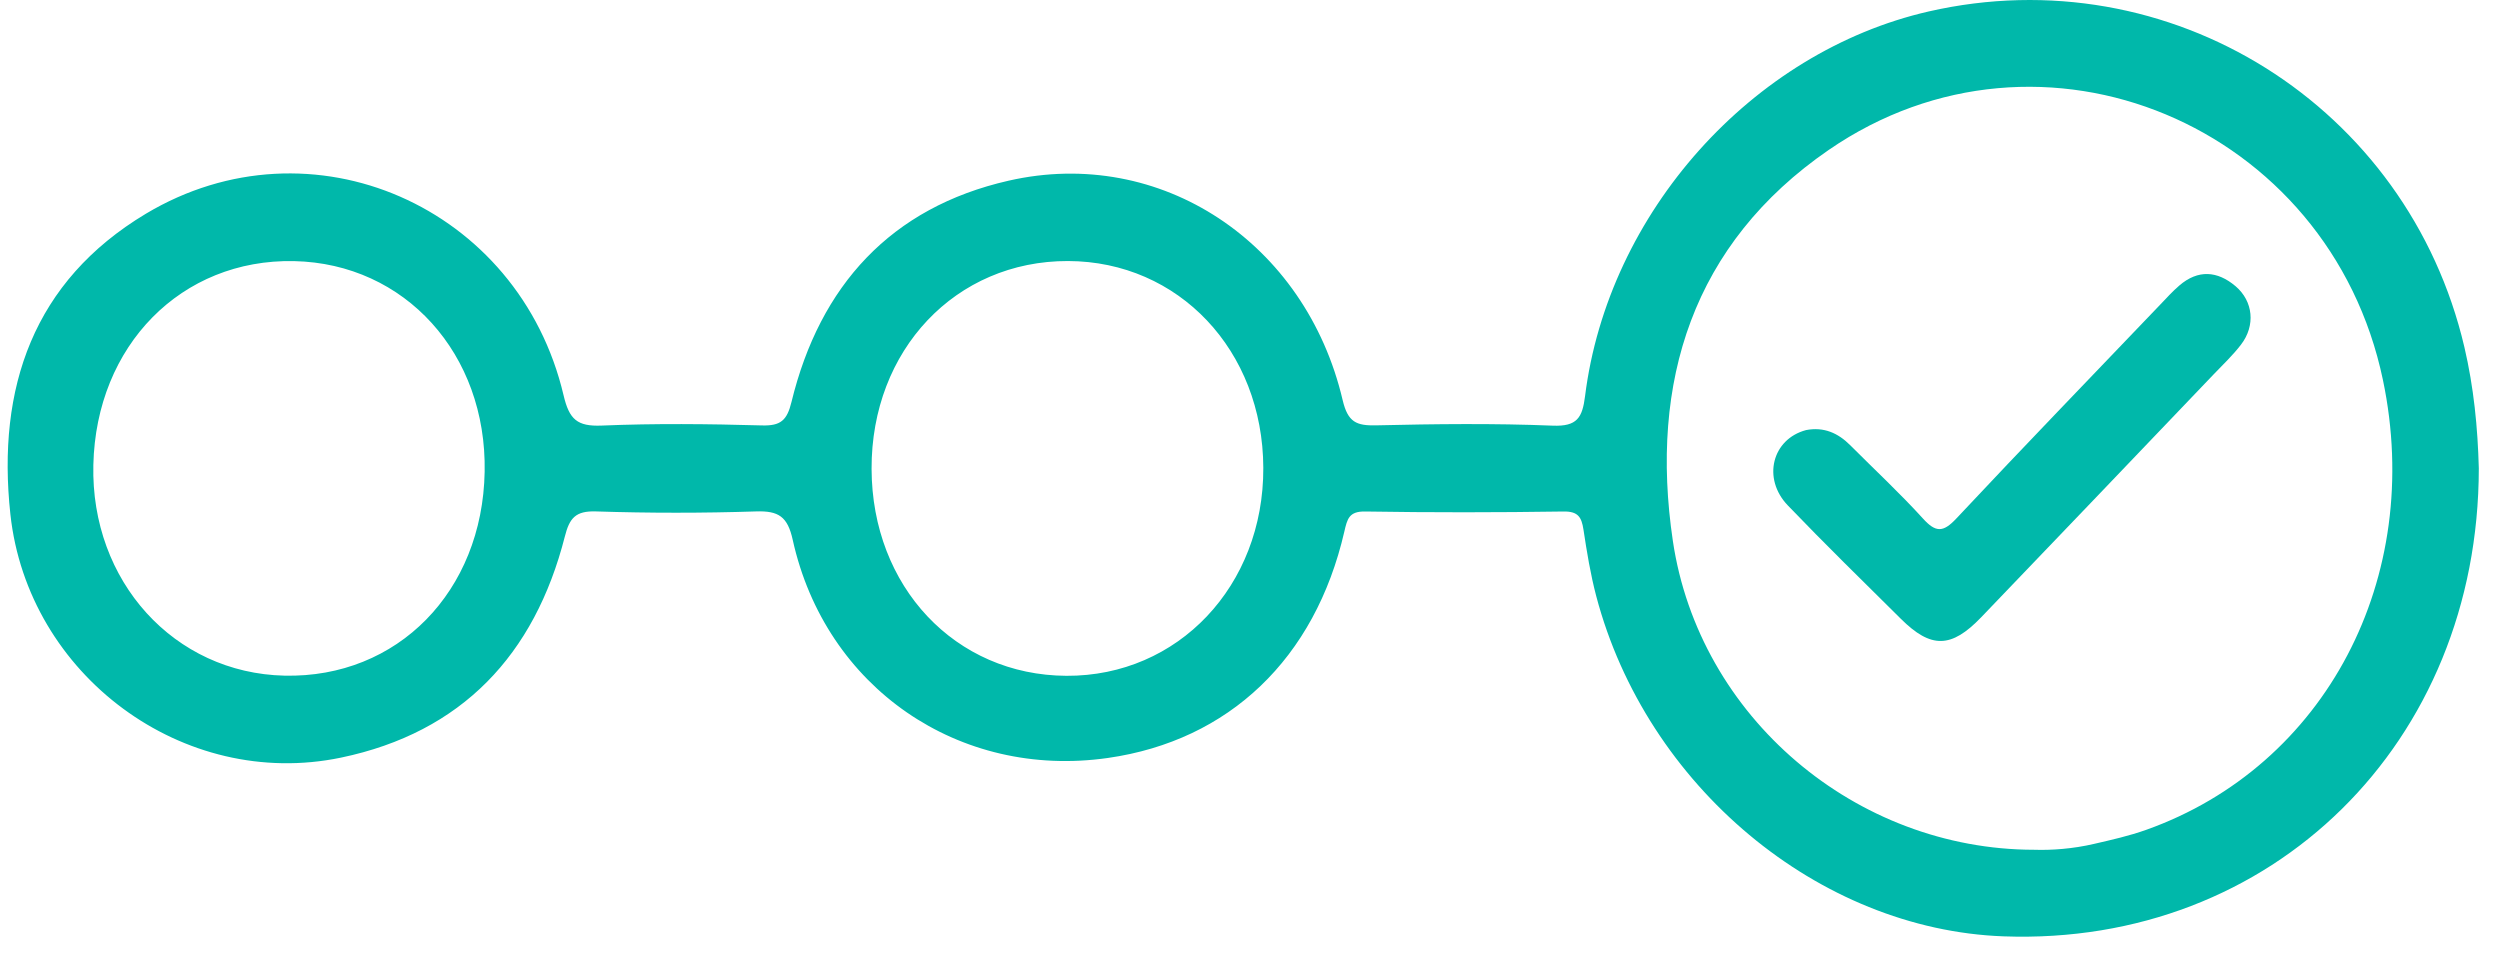 <svg width="65" height="25" viewBox="0 0 65 25" fill="none" xmlns="http://www.w3.org/2000/svg">
<g clip-path="url(#clip0_5572_17340)">
<path d="M64.075 9.029C62.605 2.744 56.416 -1.136 50.146 0.298C45.555 1.349 41.807 5.529 41.211 10.303C41.141 10.857 41.007 11.093 40.371 11.067C38.845 11.005 37.313 11.023 35.784 11.059C35.265 11.071 35.045 10.978 34.909 10.403C33.948 6.306 30.178 3.796 26.223 4.698C23.166 5.395 21.317 7.421 20.579 10.45C20.462 10.931 20.298 11.076 19.806 11.061C18.419 11.022 17.028 11.007 15.643 11.065C15.005 11.091 14.8 10.903 14.653 10.278C13.496 5.365 8.09 2.987 3.793 5.557C0.869 7.31 -0.086 10.08 0.27 13.371C0.723 17.554 4.765 20.554 8.867 19.698C12.005 19.043 13.9 17.028 14.685 13.952C14.807 13.469 14.964 13.28 15.494 13.297C16.881 13.342 18.27 13.342 19.657 13.297C20.242 13.278 20.477 13.429 20.611 14.037C21.462 17.881 24.936 20.262 28.806 19.707C31.954 19.256 34.19 17.128 34.952 13.824C35.029 13.492 35.073 13.291 35.498 13.299C37.215 13.327 38.932 13.325 40.649 13.299C41.03 13.293 41.12 13.444 41.17 13.769C41.258 14.35 41.353 14.933 41.502 15.499C42.806 20.436 47.281 24.168 52.091 24.345C59.075 24.602 64.443 19.317 64.449 12.178C64.422 11.118 64.317 10.065 64.075 9.029ZM7.397 17.567C4.527 17.503 2.357 15.112 2.427 12.088C2.497 8.98 4.718 6.727 7.648 6.789C10.531 6.851 12.658 9.201 12.601 12.267C12.545 15.382 10.335 17.633 7.397 17.567ZM27.727 17.571C24.836 17.556 22.67 15.256 22.661 12.191C22.651 9.101 24.846 6.78 27.769 6.787C30.648 6.795 32.835 9.112 32.846 12.163C32.858 15.233 30.629 17.586 27.727 17.571ZM55.803 21.575C55.363 21.732 54.903 21.836 54.446 21.941C53.893 22.071 53.331 22.109 52.891 22.094C48.244 22.092 44.174 18.641 43.494 14.063C42.881 9.931 44.009 6.333 47.547 3.898C53.084 0.089 60.569 3.249 61.956 9.878C63.035 15.024 60.465 19.915 55.803 21.575Z" fill="#00B8AA"/>
<path d="M56.661 7.425C56.483 7.578 56.325 7.754 56.163 7.923C54.393 9.774 52.613 11.616 50.862 13.484C50.519 13.85 50.327 13.847 49.994 13.479C49.394 12.818 48.738 12.21 48.106 11.576C47.787 11.256 47.417 11.094 46.958 11.182C46.075 11.416 45.811 12.443 46.485 13.143C47.445 14.143 48.438 15.113 49.423 16.09C50.206 16.867 50.732 16.86 51.51 16.05C53.527 13.948 55.54 11.843 57.551 9.737C57.795 9.482 58.053 9.239 58.267 8.959C58.646 8.465 58.586 7.833 58.123 7.44C57.652 7.042 57.15 7.003 56.661 7.425Z" fill="#00B8AA"/>
</g>
<defs>
<clipPath id="clip0_5572_17340">
<rect width="64.25" height="24.355" fill="white" transform="translate(0.199)"/>
</clipPath>
</defs>
</svg>

